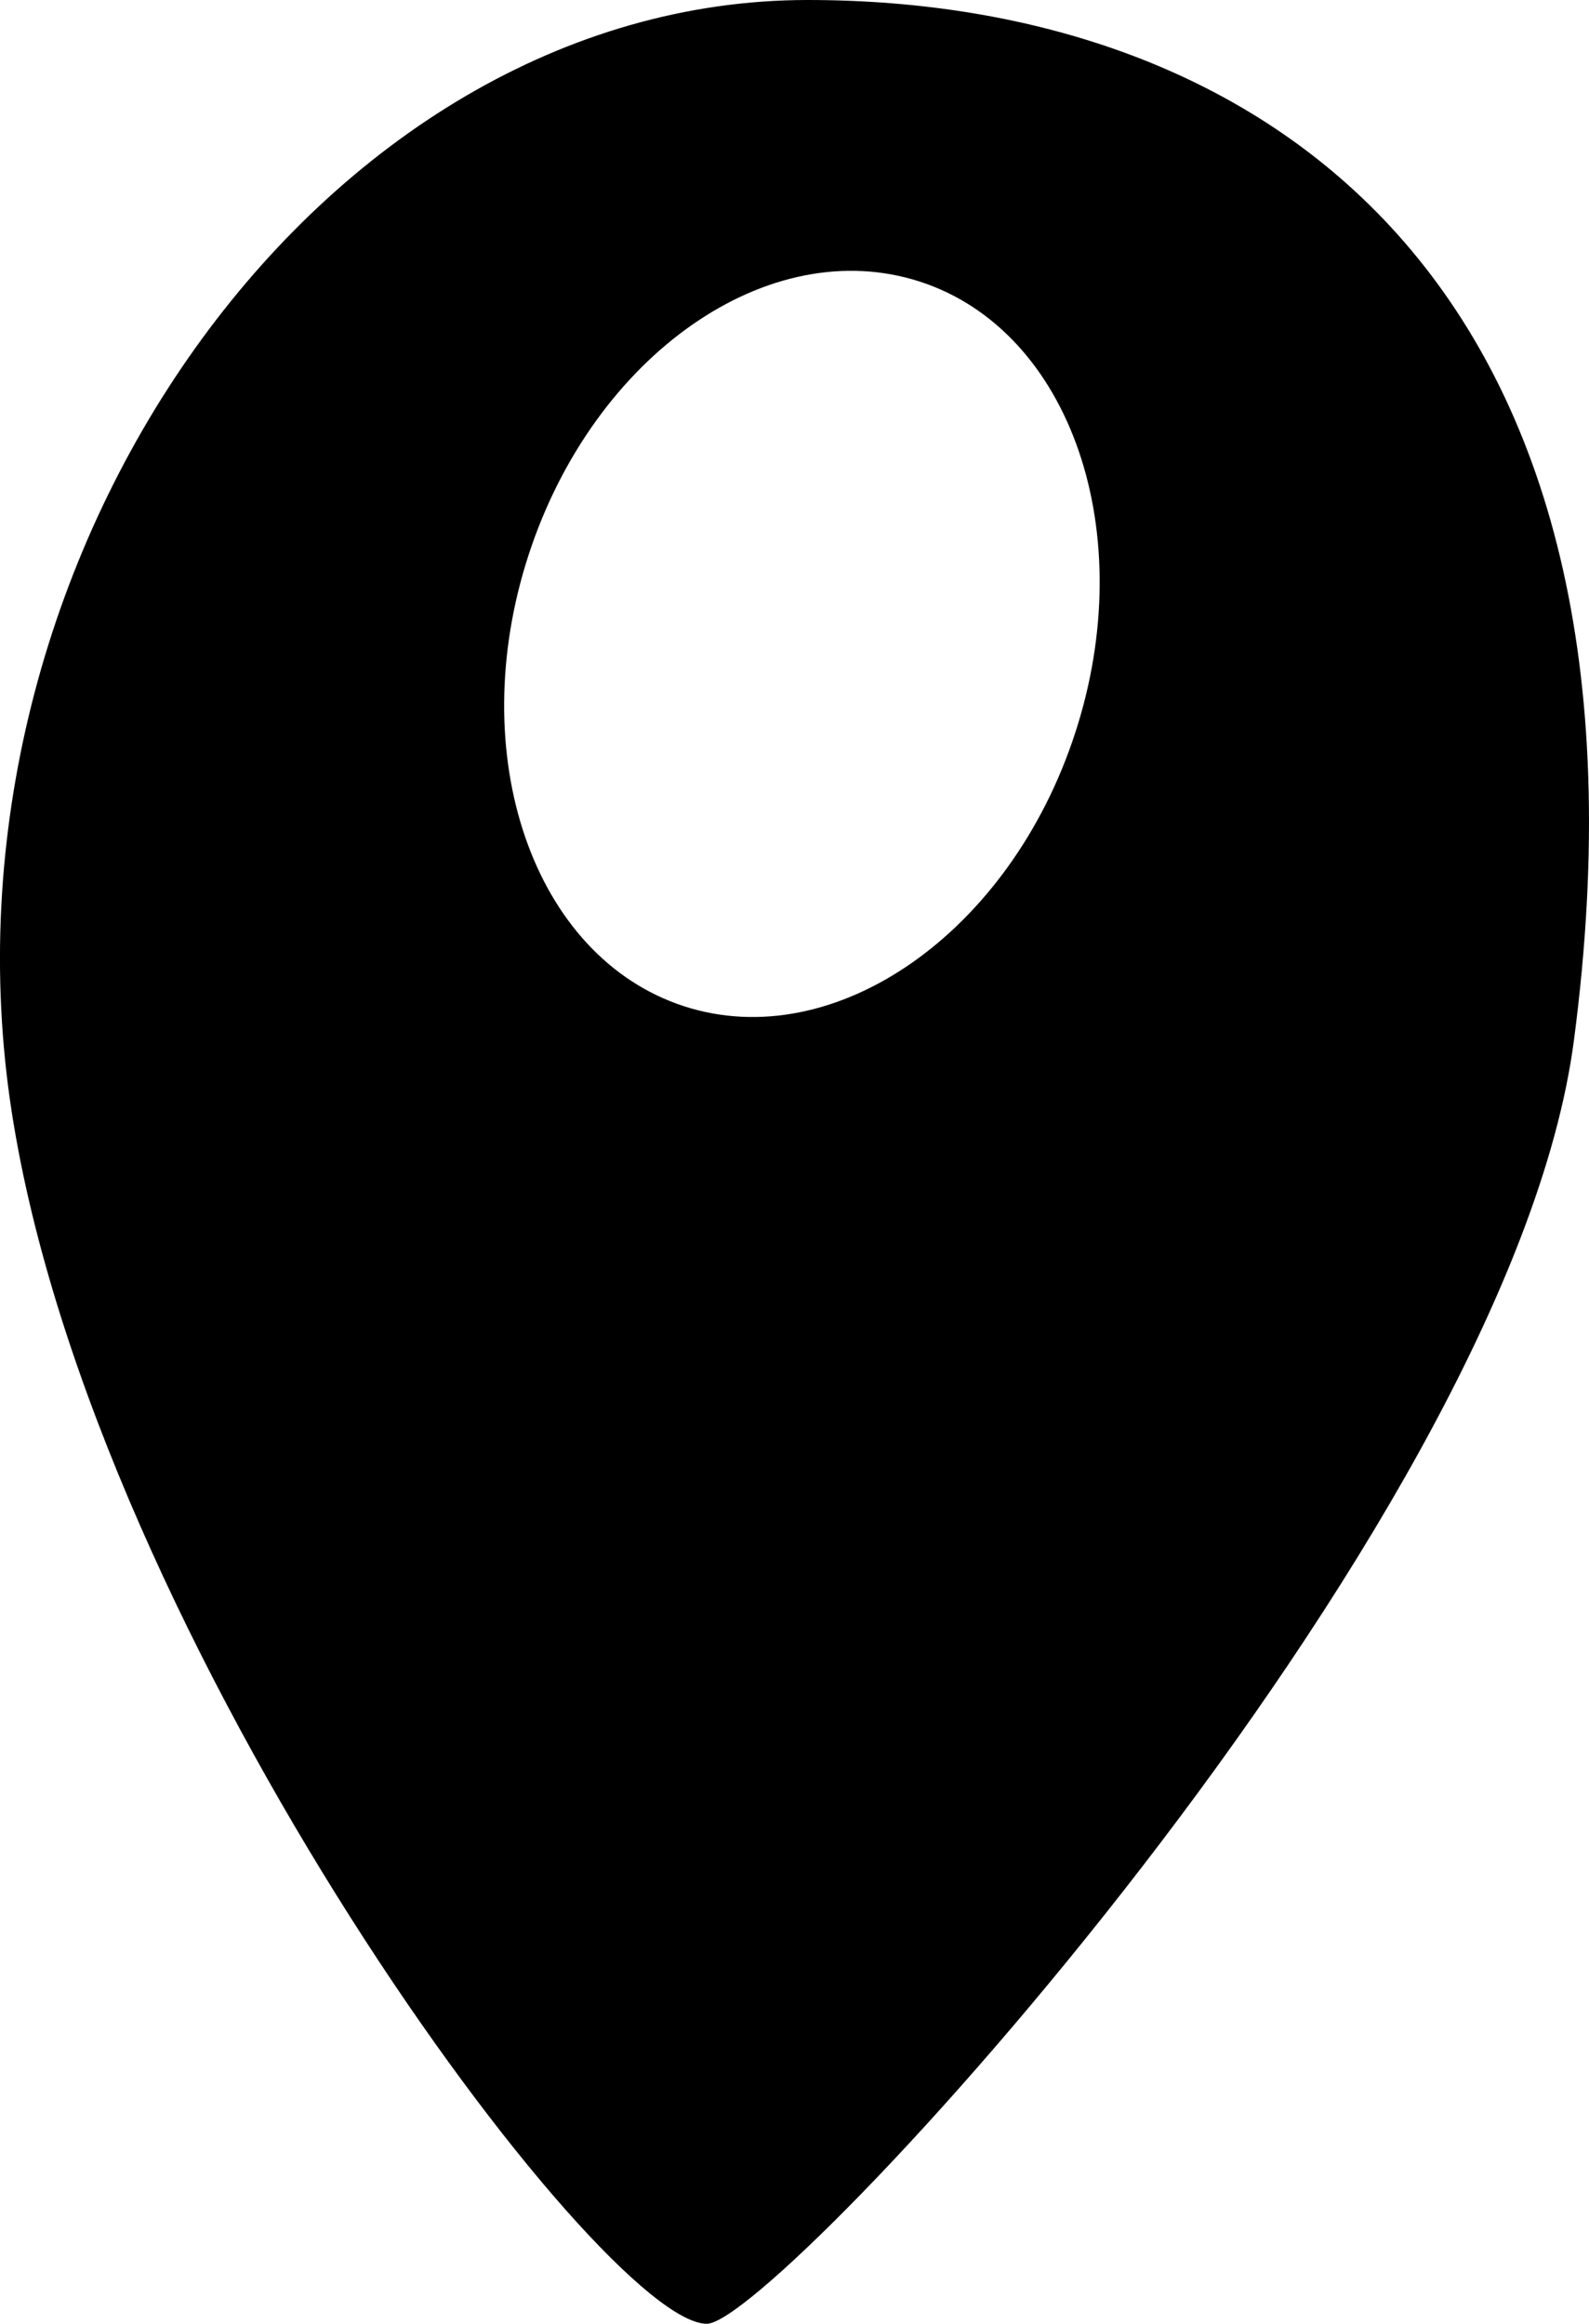 <?xml version="1.0" encoding="utf-8"?>
<!-- Generator: Adobe Illustrator 16.0.4, SVG Export Plug-In . SVG Version: 6.00 Build 0)  -->
<!DOCTYPE svg PUBLIC "-//W3C//DTD SVG 1.1//EN" "http://www.w3.org/Graphics/SVG/1.1/DTD/svg11.dtd">
<svg version="1.1" id="Capa_1" xmlns="http://www.w3.org/2000/svg" xmlns:xlink="http://www.w3.org/1999/xlink" x="0px" y="0px"
	 width="21.878px" height="32px" viewBox="0 0 21.878 32" enable-background="new 0 0 21.878 32" xml:space="preserve">
<g id="Icons">
	<g display="none" opacity="0.2">
		<path display="inline" fill="#FFFFFF" d="M243.937,713.113c-11.282,3.637-35.885,28.281-38.51,36.154
			c-2.621,7.85,12.064,36.154,18.865,37.705c6.793,1.59,56.584-20.438,58.153-28.285
			C284.017,750.816,255.219,709.436,243.937,713.113z"/>
		<path display="inline" fill="#FFFFFF" d="M346.906,632.955c-10.498,0.494-88.546,59.727-88.033,69.146
			c0.519,9.424,29.359,46.629,37.729,47.951c8.363,1.301,70.221-78.34,72.307-88.814
			C370.994,650.742,357.376,632.418,346.906,632.955z"/>
		<path display="inline" fill="#FFFFFF" d="M661.84,346.512c-10.933-15.145-35.498-16.26-56.115-3.016
			c-7.87-4.01-17.023-7.232-27.768-9.215c0,0-391.393,317.516-477.854,378.832c0,0-3.302,7.004-8.776,18.408
			c98.109,68.715,86.957,120.568,86.957,120.568C151.136,785.174,82.4,750.053,82.38,750.053
			C57.753,800.752,13.544,889.359-9.927,922.168c0,0-0.04,18.014,22.025,29.479c0,0,150.071-101.023,193.329-109.639
			c0,0,23.883-23.283,60.697-58.922c-20.121,10.309-43.197,20.062-52.828,20.658c-16.771,1.055-36.152-39.436-34.582-53.775
			c1.57-14.338,153.521-139.574,176.037-137.984c22.541,1.57,29.875,22.52,30.414,37.727c0.205,6.547-13.654,26.545-30.414,48.012
			c113.259-108.67,256.183-243.844,297.085-273.842c0,0,0.414-10.66-3.141-24.688C666.382,383.844,672.395,361.18,661.84,346.512z
			 M46.436,929.107c0,0-2.542-32.477-33.638-43.818C12.798,885.289,65.027,861.654,46.436,929.107z"/>
	</g>
	<path id="GPS" d="M11.121,0C4.417,0-1.02,7.693,0.162,15.316C1.299,22.645,8.275,32,9.732,32c0.959,0,11.047-10.895,11.938-17.67
		C23.048,3.857,17.357,0,11.121,0z M14.804,10.092c-0.896,2.756-3.311,4.439-5.388,3.764c-2.078-0.678-3.035-3.459-2.138-6.215
		c0.898-2.756,3.31-4.439,5.39-3.762C14.744,4.555,15.701,7.338,14.804,10.092z"/>
</g>
</svg>
